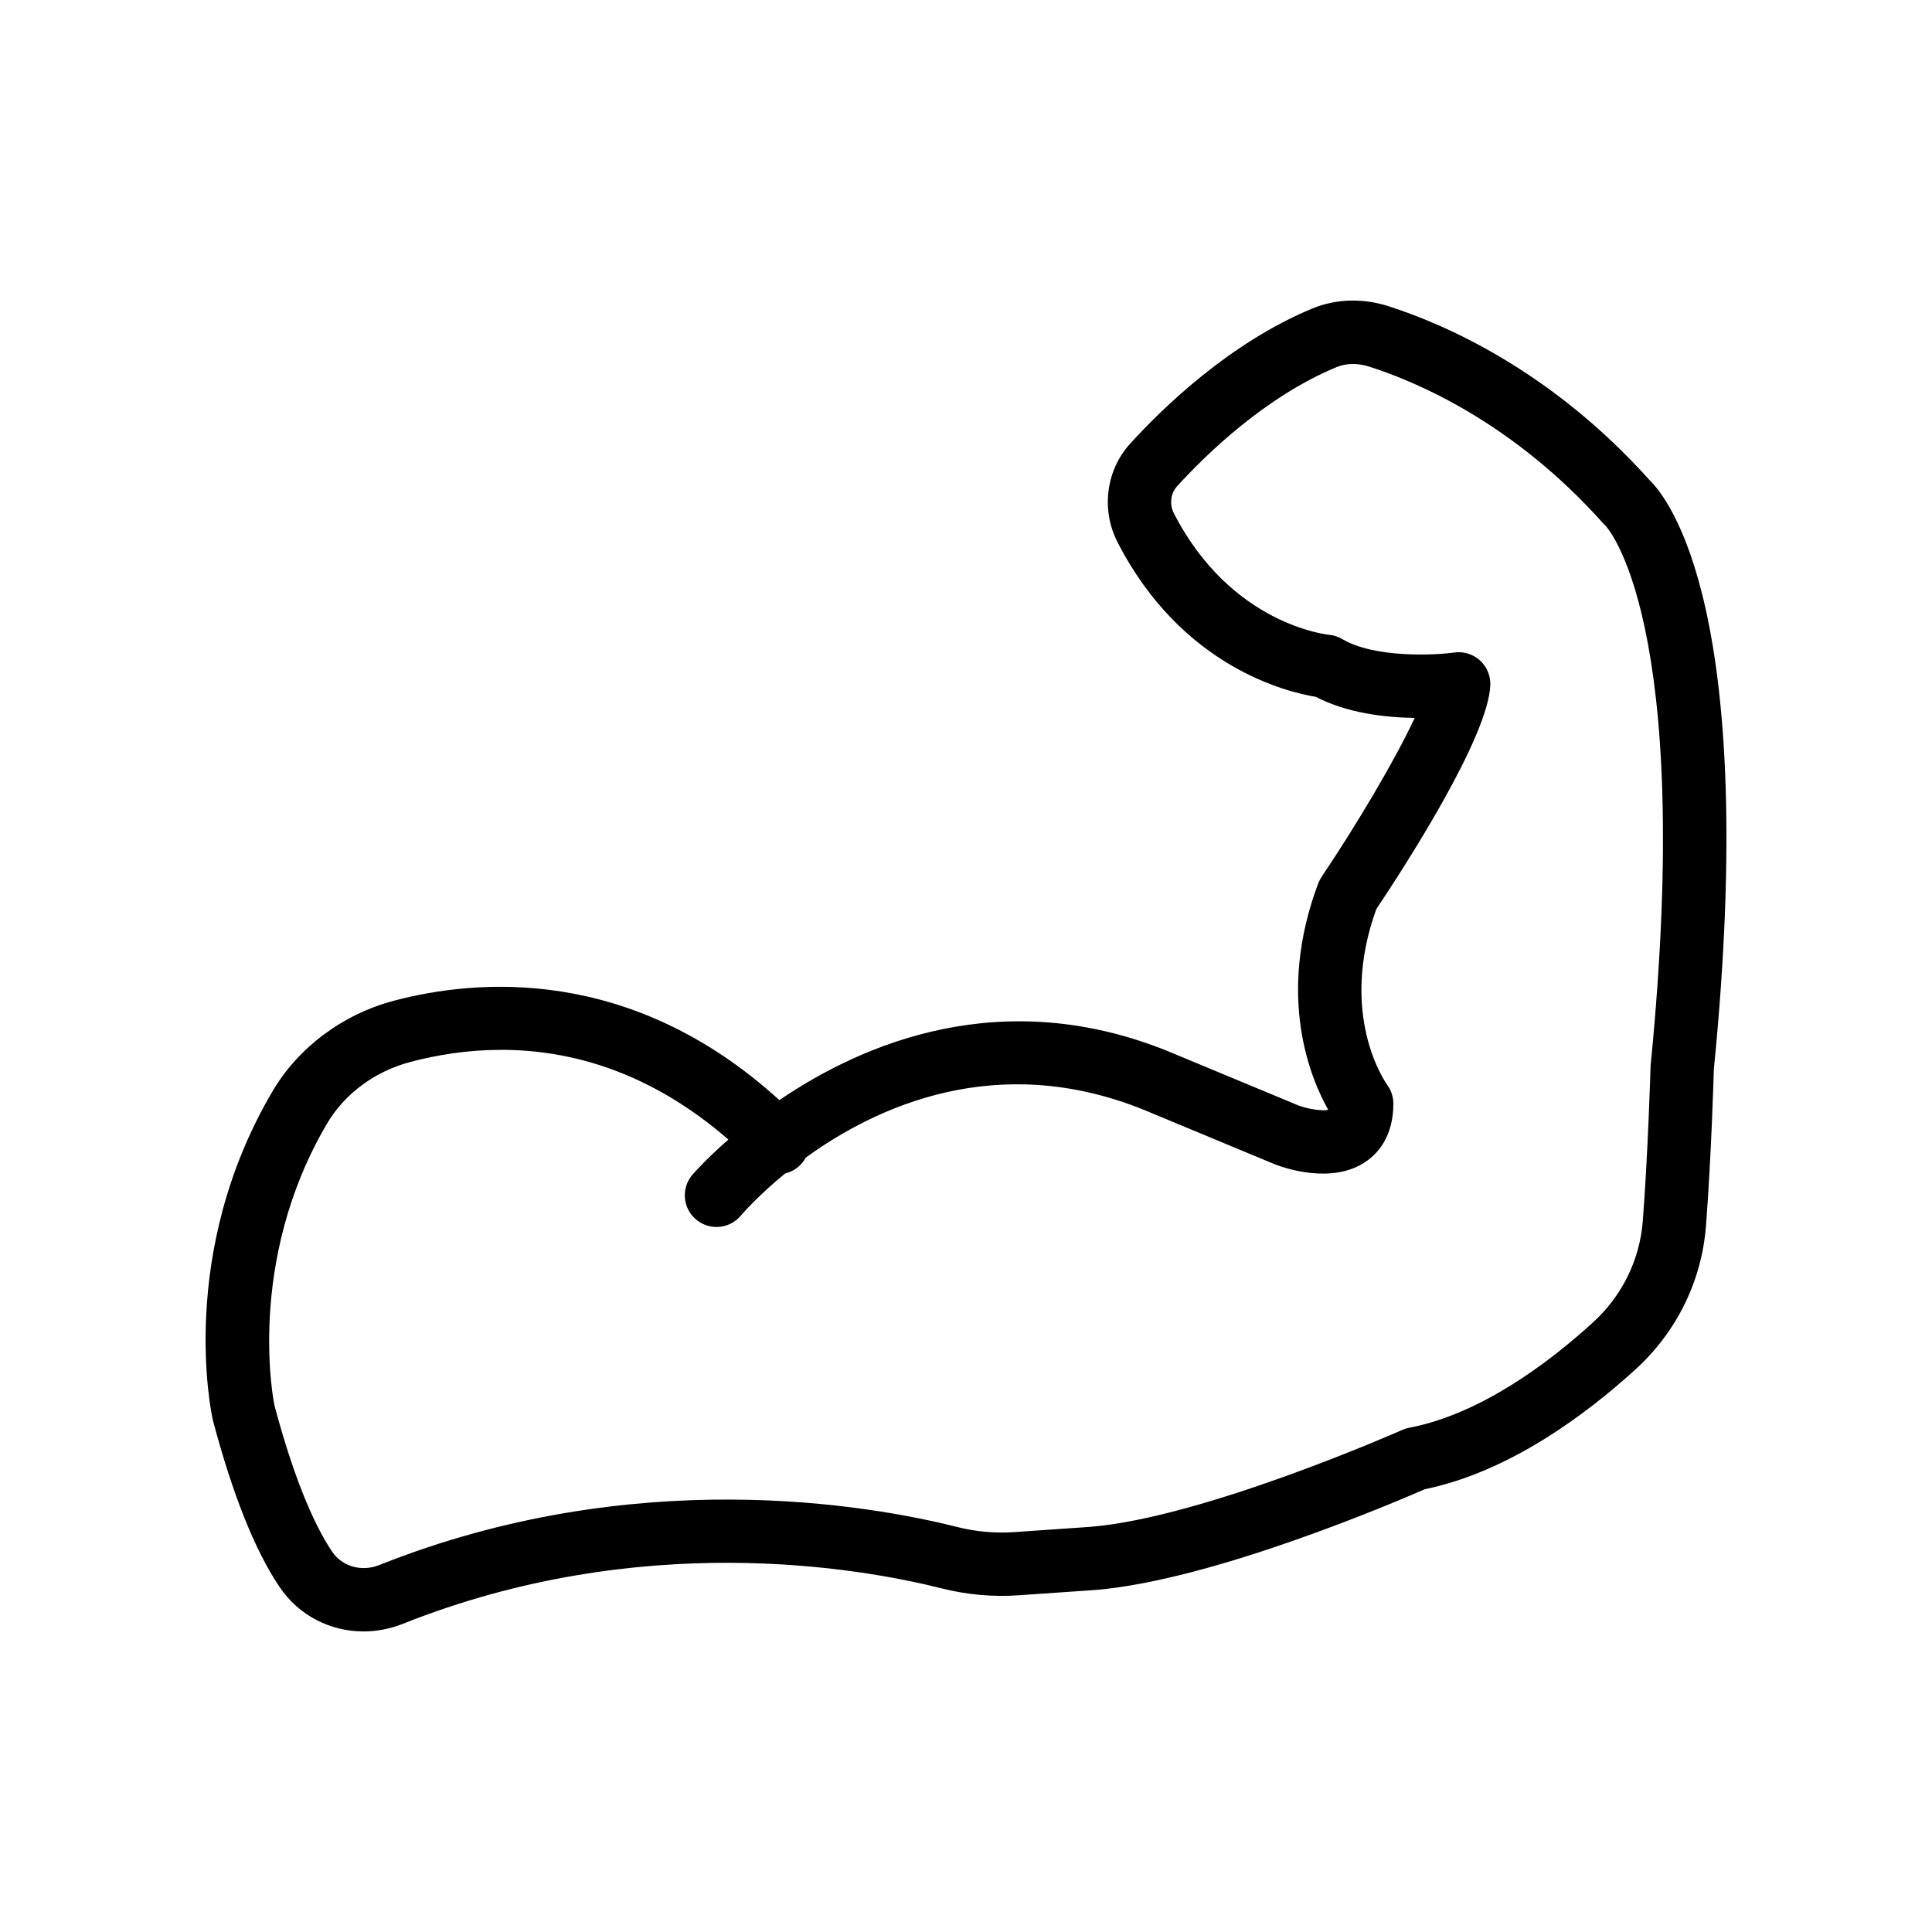 <?xml version="1.0" encoding="UTF-8"?>
<!-- Uploaded to: SVG Repo, www.svgrepo.com, Generator: SVG Repo Mixer Tools -->
<svg fill="#000000" width="800px" height="800px" version="1.1" viewBox="144 144 512 512" xmlns="http://www.w3.org/2000/svg">
 <path d="m581.14 271.23c-26.207-29.246-54.613-41.434-69.242-46.102-6.773-2.164-13.914-1.938-20.09 0.617-21.902 9.07-39.648 26.316-48.273 35.789-6.43 7.039-7.789 17.547-3.387 26.137 16.941 33.043 44.871 39.754 52.57 41 8.234 4.305 18.312 5.473 26.191 5.586-5.043 10.859-15.152 27.957-24.691 42.156-0.359 0.543-0.664 1.129-0.895 1.738-11.242 30.027-1.887 51.914 2.68 59.973-1.633 0.355-5.312-0.191-7.856-1.145l-34.688-14.426c-43.863-17.723-80.629-2.176-102.92 12.988-39.367-35.852-80.523-32.074-102.16-26.336-13.57 3.606-25.297 12.348-32.16 24-25.242 42.848-16.289 85.031-15.812 87.141 5.231 19.738 11.191 34.629 17.703 44.254 5.102 7.551 13.449 11.746 22.223 11.746 3.469 0 7.019-0.66 10.453-2.027 62.926-25.066 120.84-14.902 142.84-9.363 6.648 1.672 13.488 2.289 20.359 1.809l20.23-1.402c31.137-2.516 79.977-23.469 87.348-26.695 22.402-4.609 42.73-19.789 55.906-31.809 10.883-9.922 17.5-23.402 18.629-37.961 1.402-17.938 2.09-41.055 2.082-41.445 12.051-121.27-11.957-151.32-17.035-156.22zm0.289 155.15c0 0.234-0.707 23.676-2.074 41.215-0.805 10.293-5.484 19.828-13.203 26.859-11.766 10.734-29.773 24.289-48.715 27.918-0.633 0.117-1.246 0.312-1.828 0.574-0.523 0.23-52.57 23.242-82.656 25.68l-20.133 1.395c-5.086 0.348-10.168-0.102-15.098-1.34-23.559-5.934-85.664-16.832-153.15 10.047-4.715 1.906-9.871 0.426-12.555-3.523-3.746-5.547-9.461-16.844-15.293-38.797-0.078-0.379-7.805-37.719 13.957-74.672 4.641-7.875 12.66-13.812 22.008-16.293 7.109-1.887 15.277-3.227 24.148-3.227 18.188 0 39.312 5.641 60.188 23.777-6.078 5.316-9.43 9.207-9.562 9.359-2.992 3.539-2.543 8.824 0.984 11.816 3.551 2.996 8.824 2.562 11.832-0.965 0.543-0.637 4.684-5.41 11.809-11.234 1.441-0.344 2.812-1.074 3.945-2.188 0.613-0.605 1.113-1.285 1.5-2.004 18.531-13.422 50.547-28.438 89.562-12.68l34.793 14.469c2.445 0.953 15.145 5.398 24.082-0.727 3.32-2.277 7.289-6.789 7.289-15.379 0-1.762-0.598-3.543-1.633-4.973-0.543-0.75-12.996-18.504-2.902-46.547 7.668-11.465 29.668-45.527 30.227-59.367 0.098-2.488-0.91-4.894-2.754-6.562-1.836-1.672-4.305-2.434-6.805-2.09-4.953 0.707-21.066 1.543-29.691-3.566-1.082-0.645-2.297-1.035-3.551-1.141-0.262-0.023-25.879-2.582-41.059-32.188-1.223-2.387-0.879-5.266 0.852-7.168 7.684-8.438 23.402-23.762 42.297-31.586 2.535-1.043 5.566-1.078 8.562-0.137 13.047 4.16 38.449 15.098 62.074 41.574 0.113 0.133 0.492 0.496 0.613 0.617 0.238 0.23 23.648 24.926 11.941 143.05z"/>
</svg>